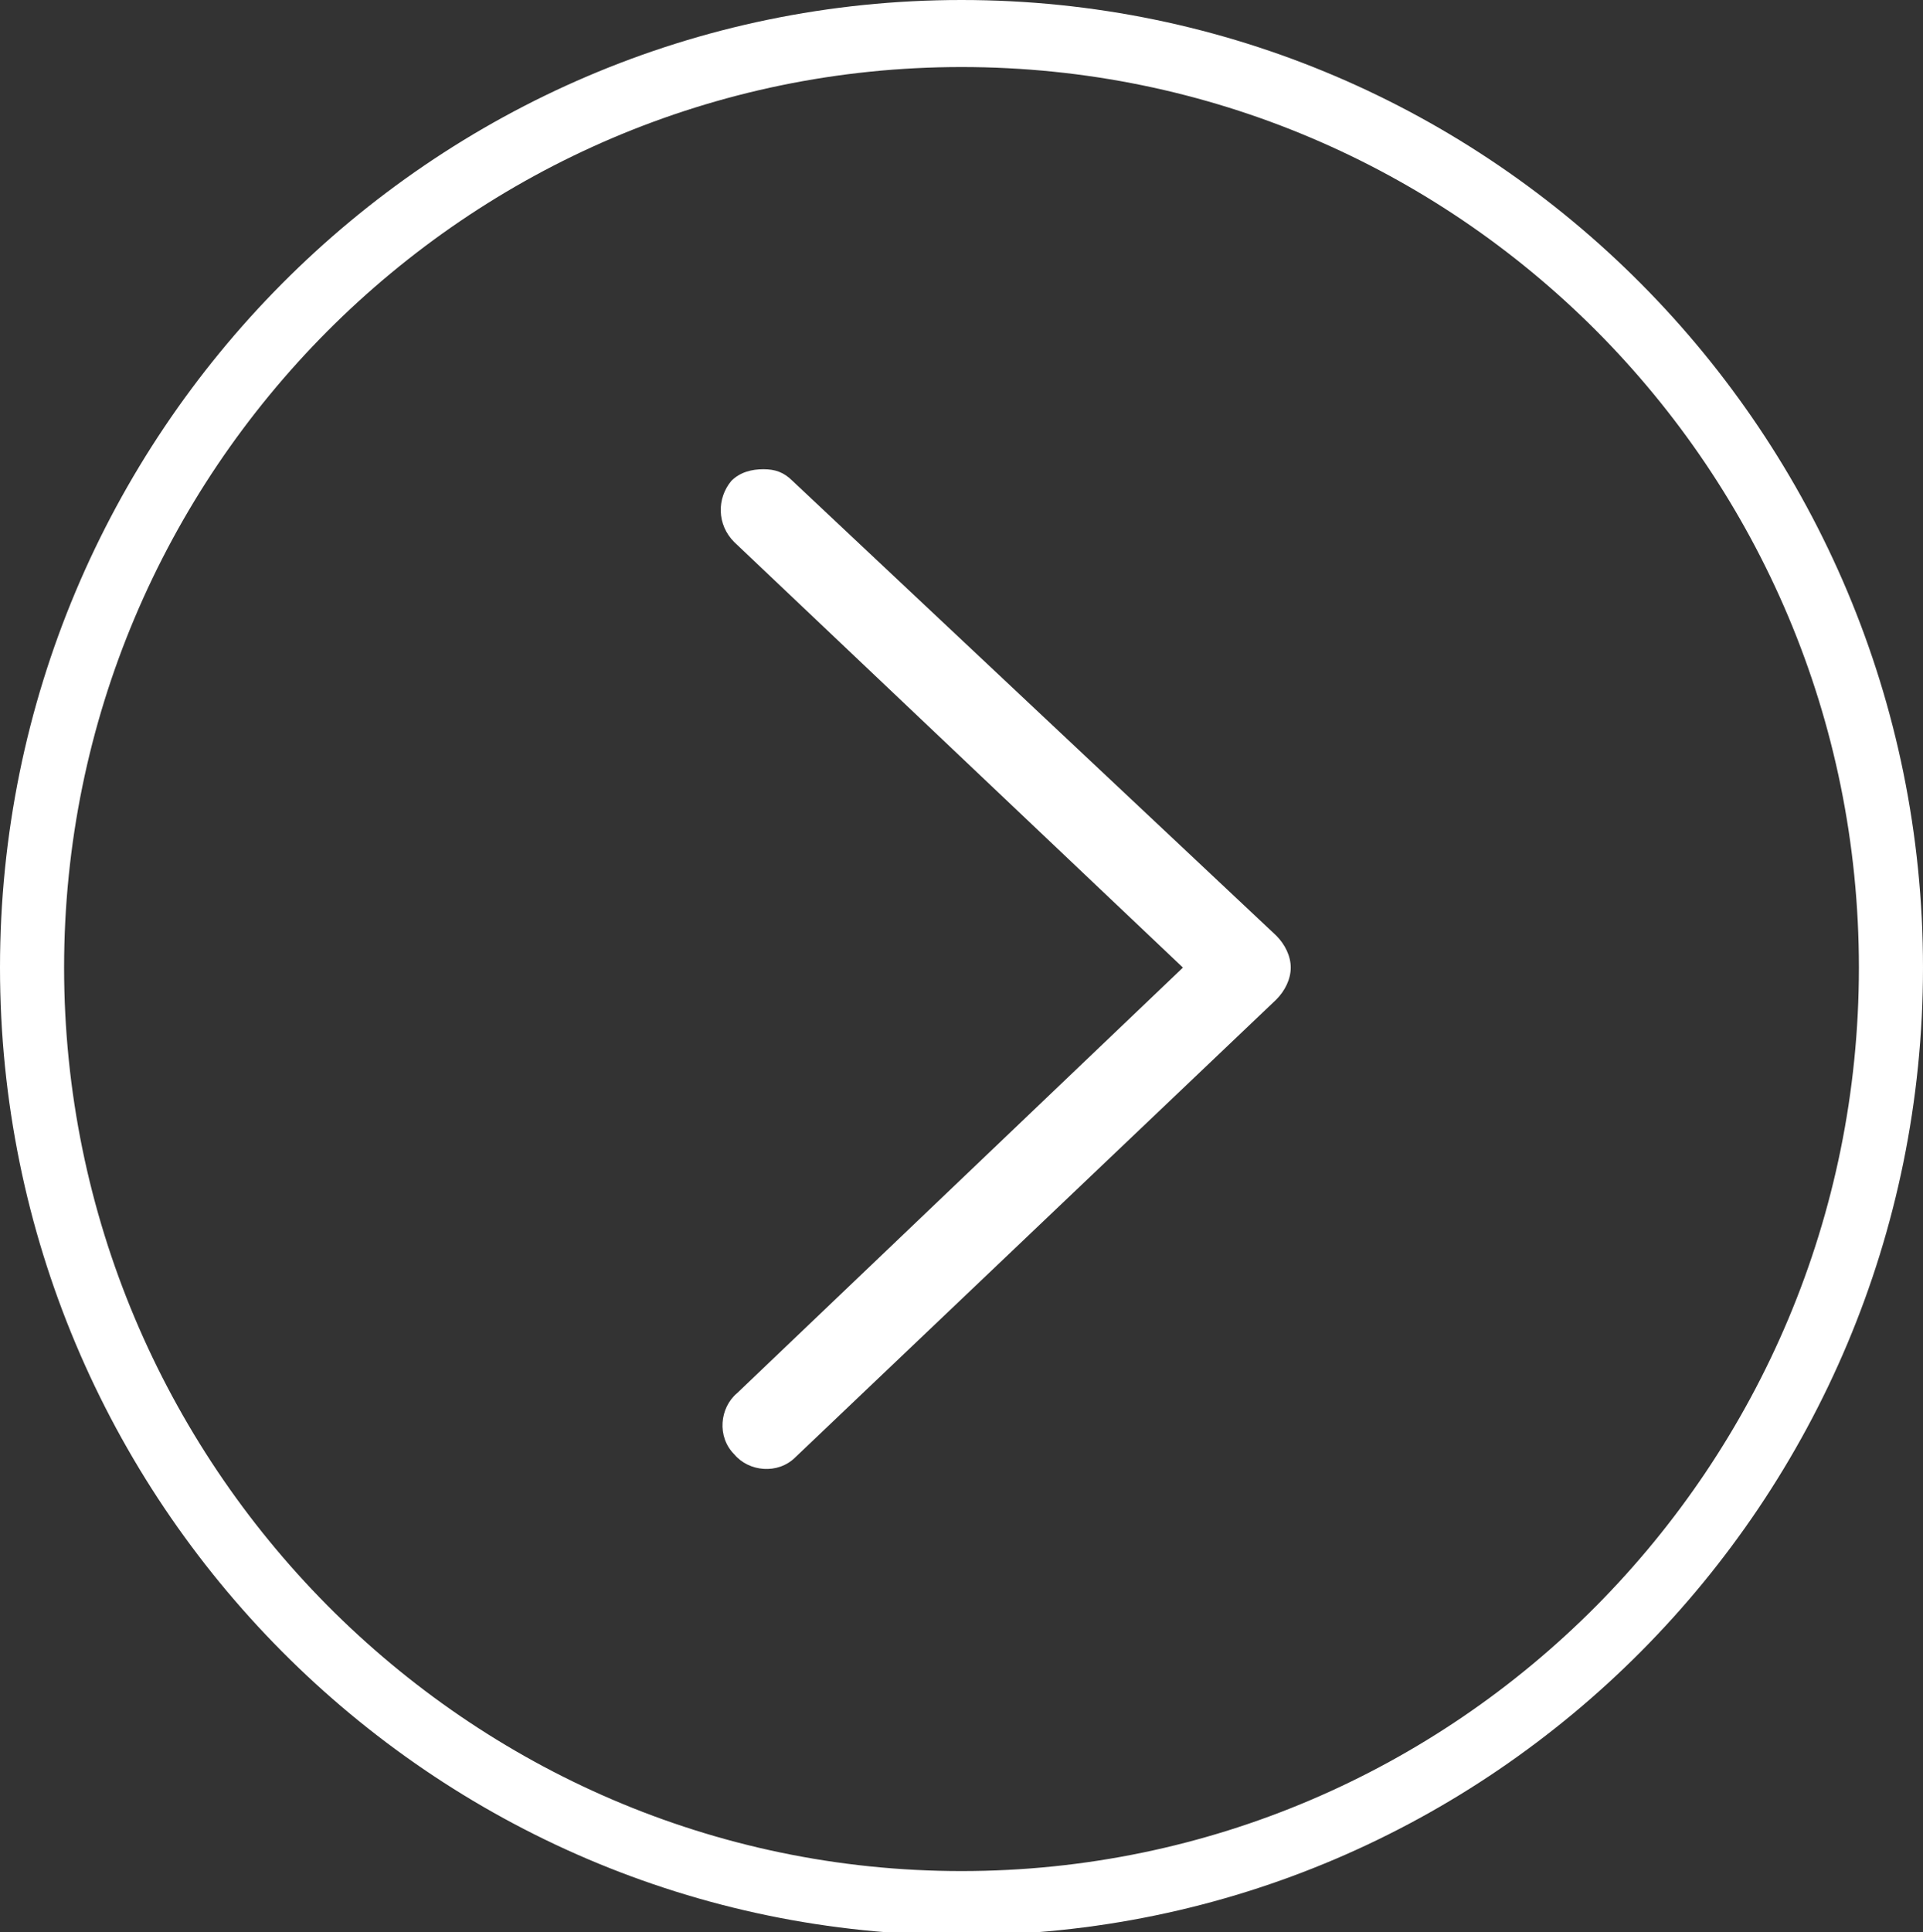 <?xml version="1.0" encoding="utf-8"?>
<!-- Generator: Adobe Illustrator 21.0.0, SVG Export Plug-In . SVG Version: 6.00 Build 0)  -->
<svg version="1.1" id="Layer_1" xmlns="http://www.w3.org/2000/svg" xmlns:xlink="http://www.w3.org/1999/xlink" x="0px" y="0px"
	 viewBox="0 0 66 66.3" style="enable-background:new 0 0 66 66.3;" xml:space="preserve">
<rect x="0" y="0" width="66" height="66.3" fill="#333333" stroke="none"/>
<style type="text/css">
	.st0{fill:#FFFFFF;}
</style>
<path class="st0" d="M26.2,16.1c0.4,0,0.7,0.1,1,0.4l16.6,15.6c0.3,0.3,0.5,0.7,0.5,1.1s-0.2,0.8-0.5,1.1L27.3,50
	c-0.6,0.6-1.6,0.5-2.1-0.1c-0.6-0.6-0.5-1.6,0.1-2.1l15.3-14.6L25.2,18.6c-0.6-0.6-0.6-1.5-0.1-2.1C25.4,16.2,25.8,16.1,26.2,16.1z"
	/>
<g>
	<path class="st0" d="M33,0c18.2,0,33,14.9,33,33.2S51.2,66.4,33,66.4S0,51.5,0,33.2S14.8,0,33,0z M33,64.2c17,0,30.8-13.9,30.8-31
		S50,2.3,33,2.3S2.2,16.2,2.2,33.2S16,64.2,33,64.2z"/>
</g>
</svg>
